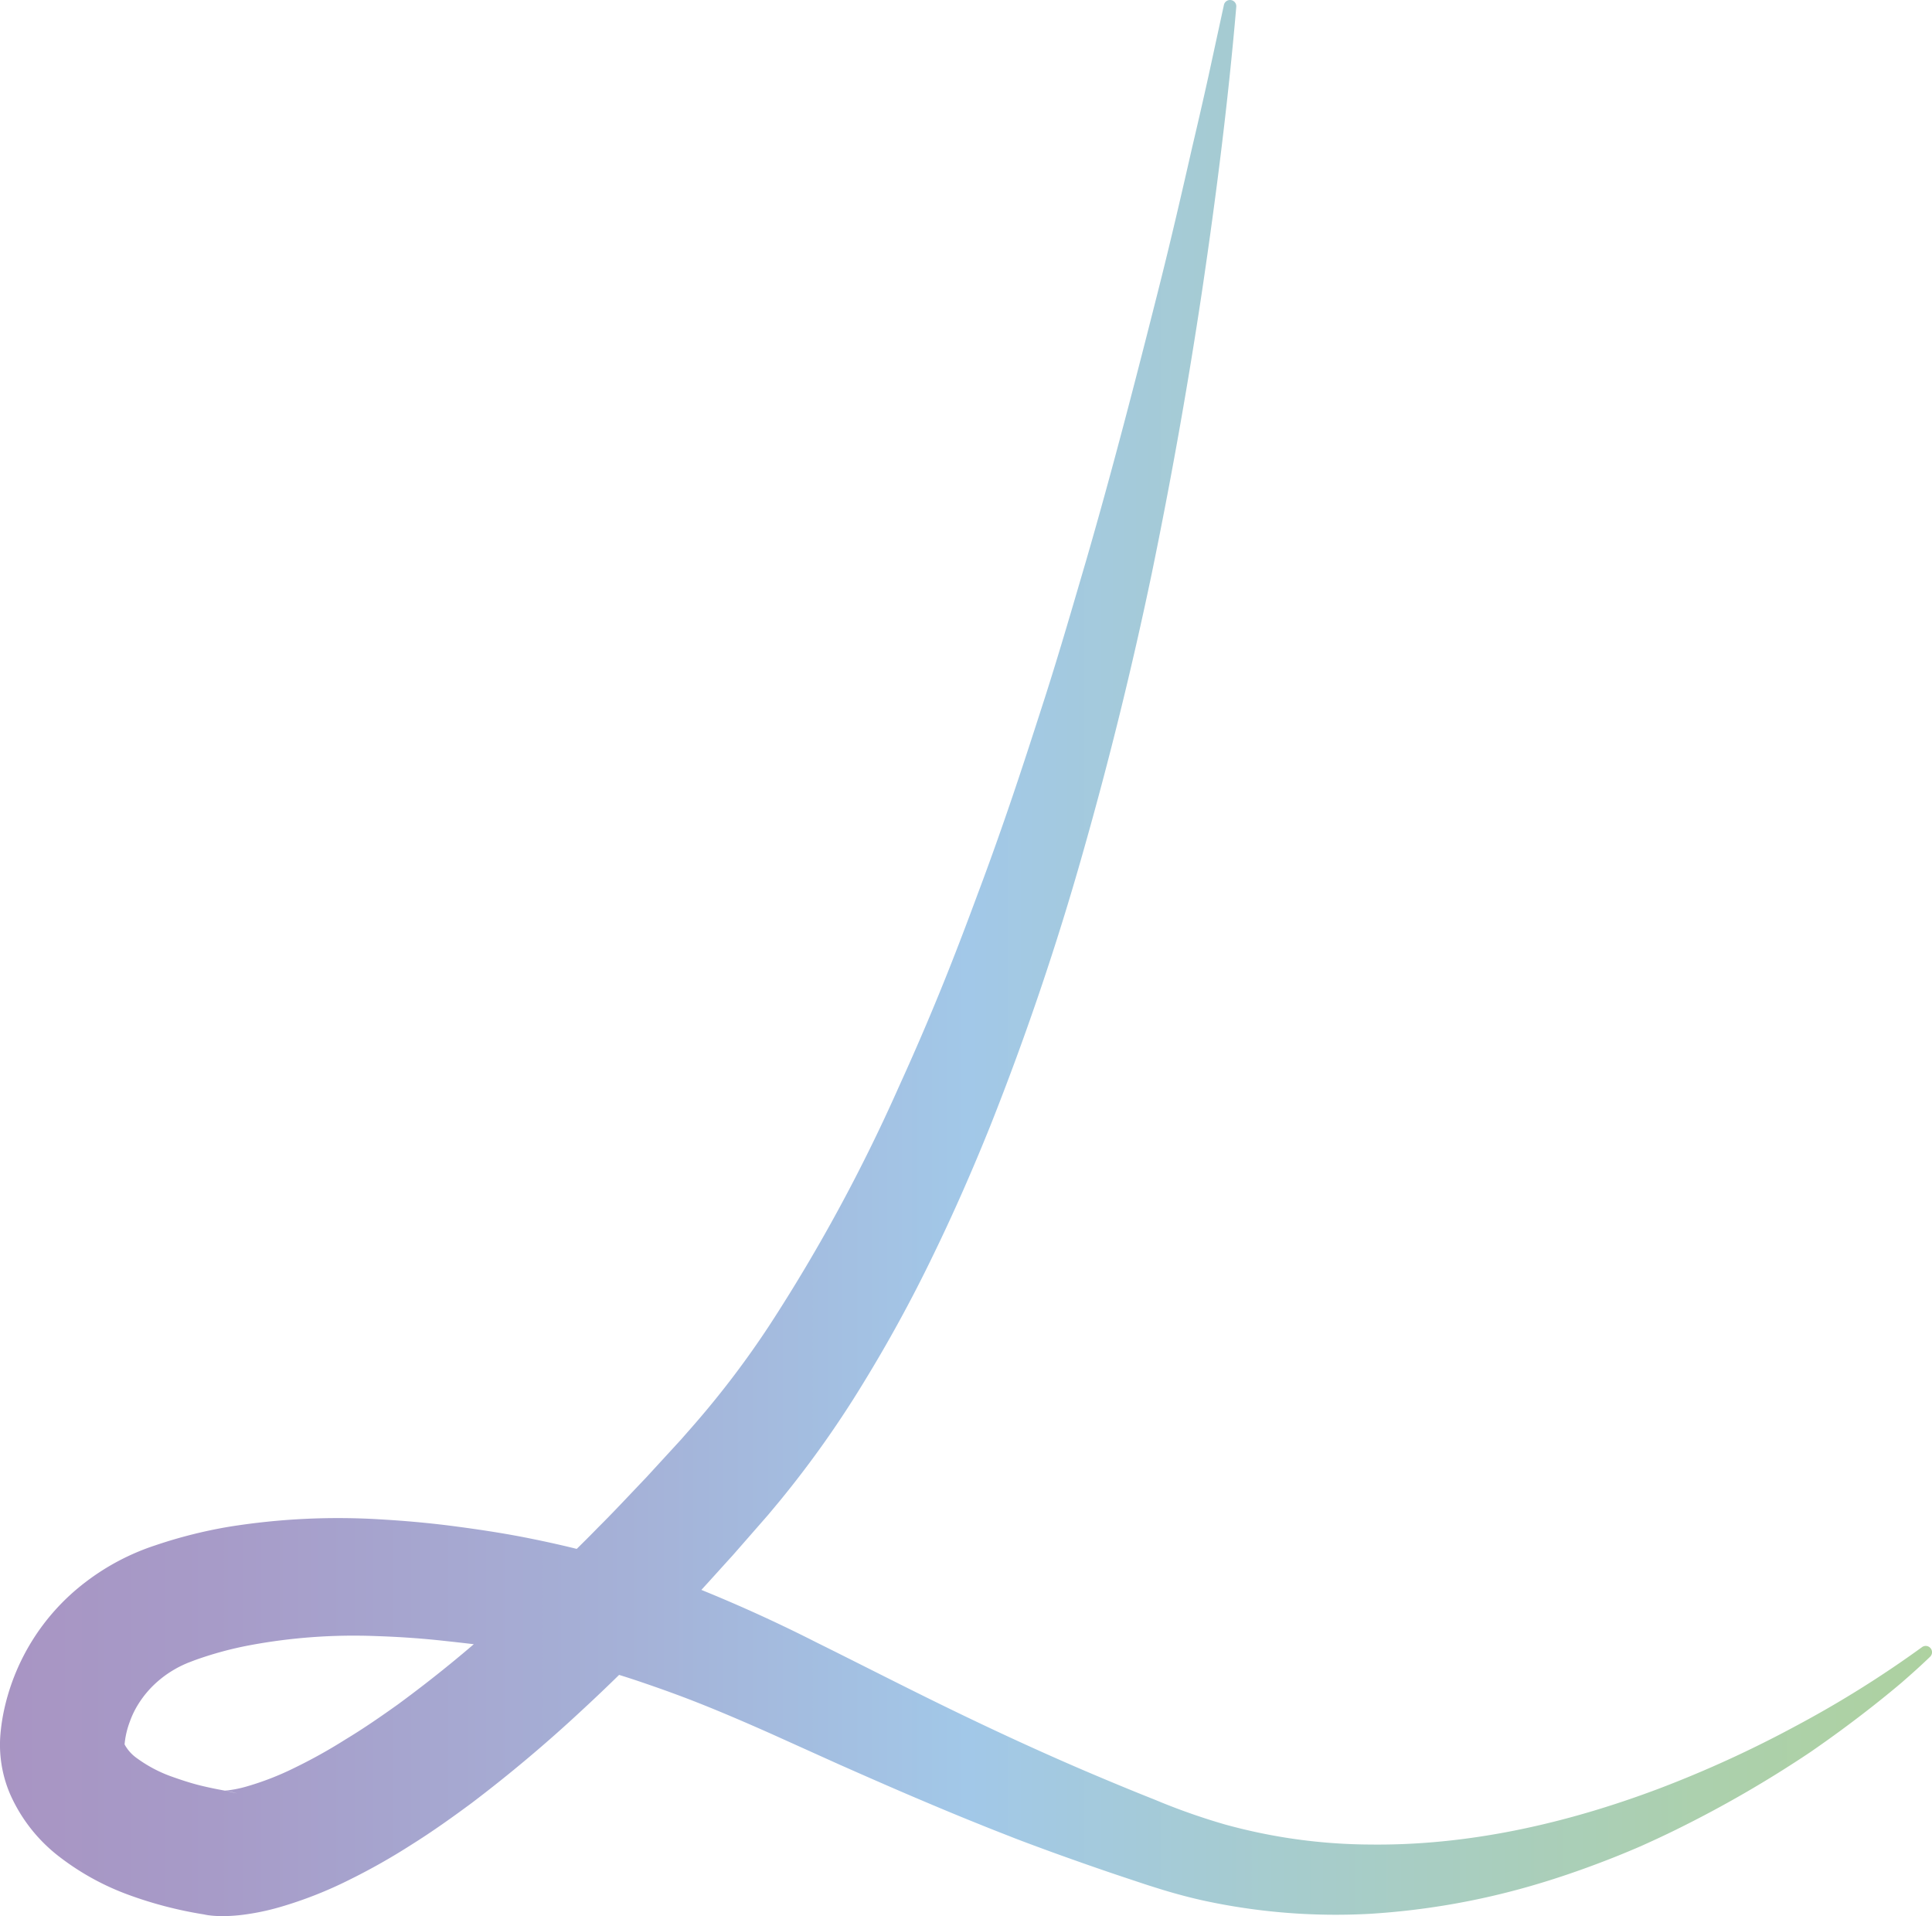 <svg id="Ebene_1" data-name="Ebene 1" xmlns="http://www.w3.org/2000/svg" xmlns:xlink="http://www.w3.org/1999/xlink" viewBox="0 0 398.831 395.509">
  <defs>
    <style>
      .cls-1 {
        fill: url(#Unbenannter_Verlauf_31);
      }
    </style>
    <linearGradient id="Unbenannter_Verlauf_31" data-name="Unbenannter Verlauf 31" x1="246.551" y1="250.98" x2="667.598" y2="250.98" gradientUnits="userSpaceOnUse">
      <stop offset="0" stop-color="#a893c2"/>
      <stop offset="0.13" stop-color="#a79bc8"/>
      <stop offset="0.332" stop-color="#a5b1d7"/>
      <stop offset="0.5" stop-color="#a2c8e8"/>
      <stop offset="0.613" stop-color="#a5cbd4"/>
      <stop offset="0.868" stop-color="#acd0ac"/>
      <stop offset="1" stop-color="#aed29d"/>
    </linearGradient>
  </defs>
  <path class="cls-1" d="M655.394,395.275c-1.921,1.847-3.863,3.583-5.853,5.31-2.003,1.697-4.046,3.347-6.113,4.972q-6.205,4.869-12.741,9.367a240.126,240.126,0,0,1-27.613,15.945c-2.405,1.188-4.845,2.316-7.305,3.421-2.474,1.067-4.97,2.1-7.5,3.067-5.055,1.948-10.215,3.716-15.493,5.228a153.743,153.743,0,0,1-32.896,5.668,128.897,128.897,0,0,1-34.365-2.721c-2.856-.632-5.69-1.389-8.502-2.242-1.368-.431-2.896-.894-4.082-1.299l-3.77-1.252c-5.028-1.673-10.033-3.436-15.029-5.239-2.49-.92-4.988-1.828-7.466-2.783-2.469-.973-4.951-1.928-7.405-2.931-4.932-1.972-9.813-4.03-14.673-6.102-4.854-2.08-9.658-4.196-14.416-6.303l-14.022-6.323c-4.613-2.047-9.161-4.015-13.651-5.818-4.486-1.81-8.937-3.411-13.346-4.905A165.687,165.687,0,0,0,362.331,393.684c-4.563-.784-9.232-1.293-13.927-1.804-4.768-.518-9.282-.807-13.842-.956a117.072,117.072,0,0,0-25.939,1.89,74.058,74.058,0,0,0-11.339,3.077l-1.29.494c-.245.088-.361.147-.513.212l-.444.19c-.58.279-1.164.548-1.717.874a21.891,21.891,0,0,0-3.16,2.146,20.817,20.817,0,0,0-4.811,5.562,18.372,18.372,0,0,0-1.487,3.154,17.985,17.985,0,0,0-.903,3.243c-.063.272-.078.551-.133.824l-.043.415-.026.207c-.011.076.005.029.004.049-.017.038.029.042.009.051.037.009.007.022.11.198a8.436,8.436,0,0,0,2.534,2.708,28.163,28.163,0,0,0,7.376,3.82c1.563.554,3.235,1.108,5.005,1.576,1.783.462,3.661.854,5.591,1.201l2.575.577c-.317-.093-.742-.199-.978-.254l-.28-.064-.517-.101q-.255-.05-.514-.081l-.263-.034c-.075-.008-.188-.01-.194-.015a.762.762,0,0,0-.15-.005.024.024,0,0,1,.027.004,9.348,9.348,0,0,0,1.001-.072,24.178,24.178,0,0,0,3.784-.777,58.907,58.907,0,0,0,9.87-3.826,107.267,107.267,0,0,0,10.67-5.942c3.611-2.172,7.211-4.658,10.795-7.216A266.899,266.899,0,0,0,360.273,387.835c1.705-1.566,3.436-3.086,5.125-4.687,1.682-1.61,3.401-3.183,5.102-4.775,3.36-3.265,6.742-6.503,10.034-9.891,3.339-3.317,6.566-6.804,9.842-10.223l4.826-5.255,2.413-2.63,2.155-2.456a189.625,189.625,0,0,0,16.149-21.204,350.814,350.814,0,0,0,26.599-49c3.93-8.618,7.673-17.396,11.165-26.315,1.753-4.458,3.445-8.947,5.116-13.458q2.542-6.753,4.93-13.59c3.205-9.108,6.177-18.322,9.151-27.568,2.956-9.253,5.659-18.599,8.404-27.962,5.436-18.742,10.317-37.705,15.13-56.766,2.394-9.534,4.614-19.117,6.797-28.727q1.705-7.199,3.304-14.43l3.143-14.481.037-.172a1.294,1.294,0,0,1,2.554.385c-1.694,19.696-4.18,39.259-7.081,58.784q-4.399,29.272-10.388,58.289-6.067,28.988-14.191,57.518A583.344,583.344,0,0,1,461.559,285.389c-3.688,9.185-7.665,18.262-12.008,27.174a296.984,296.984,0,0,1-14.279,26.114A213.261,213.261,0,0,1,418.01,363.027l-2.395,2.873-2.44,2.792-4.885,5.581c-3.334,3.655-6.607,7.363-10.032,10.938-6.768,7.221-13.752,14.255-21.041,20.983a293.245,293.245,0,0,1-22.799,19.187c-4.005,2.962-8.066,5.862-12.306,8.519a130.902,130.902,0,0,1-13.099,7.405,84.567,84.567,0,0,1-14.163,5.554,50.143,50.143,0,0,1-7.604,1.588,35.313,35.313,0,0,1-3.978.286c-.679-.001-1.362-.011-2.063-.065-.349-.022-.711-.069-1.07-.109a11.019,11.019,0,0,1-1.261-.241l.284.064a82.921,82.921,0,0,1-15.456-3.999,53.373,53.373,0,0,1-14.233-7.771,33.207,33.207,0,0,1-10.318-13,25.81,25.81,0,0,1-2.012-12.56,39.556,39.556,0,0,1,.579-4.085,45.202,45.202,0,0,1,16.992-27.191,48.581,48.581,0,0,1,14.327-7.558,98.085,98.085,0,0,1,15.39-3.876,142.537,142.537,0,0,1,31.406-1.487c5.218.303,10.432.787,15.589,1.478,5.164.688,10.322,1.477,15.438,2.527,5.117,1.034,10.206,2.234,15.231,3.673q7.534,2.167,14.87,4.935a308.088,308.088,0,0,1,28.481,12.698c9.278,4.597,18.449,9.31,27.715,13.811,9.262,4.503,18.607,8.815,28.067,12.865,4.735,2.013,9.486,3.99,14.271,5.884a132.964,132.964,0,0,0,14.398,5.081,114.299,114.299,0,0,0,30.078,4.147c20.38.239,40.671-4.398,59.803-11.643a235.655,235.655,0,0,0,27.959-12.812,222.567,222.567,0,0,0,26.068-16.283,1.298,1.298,0,0,1,1.669,1.982Z" transform="translate(-257.038 -53.225)"/>
</svg>
